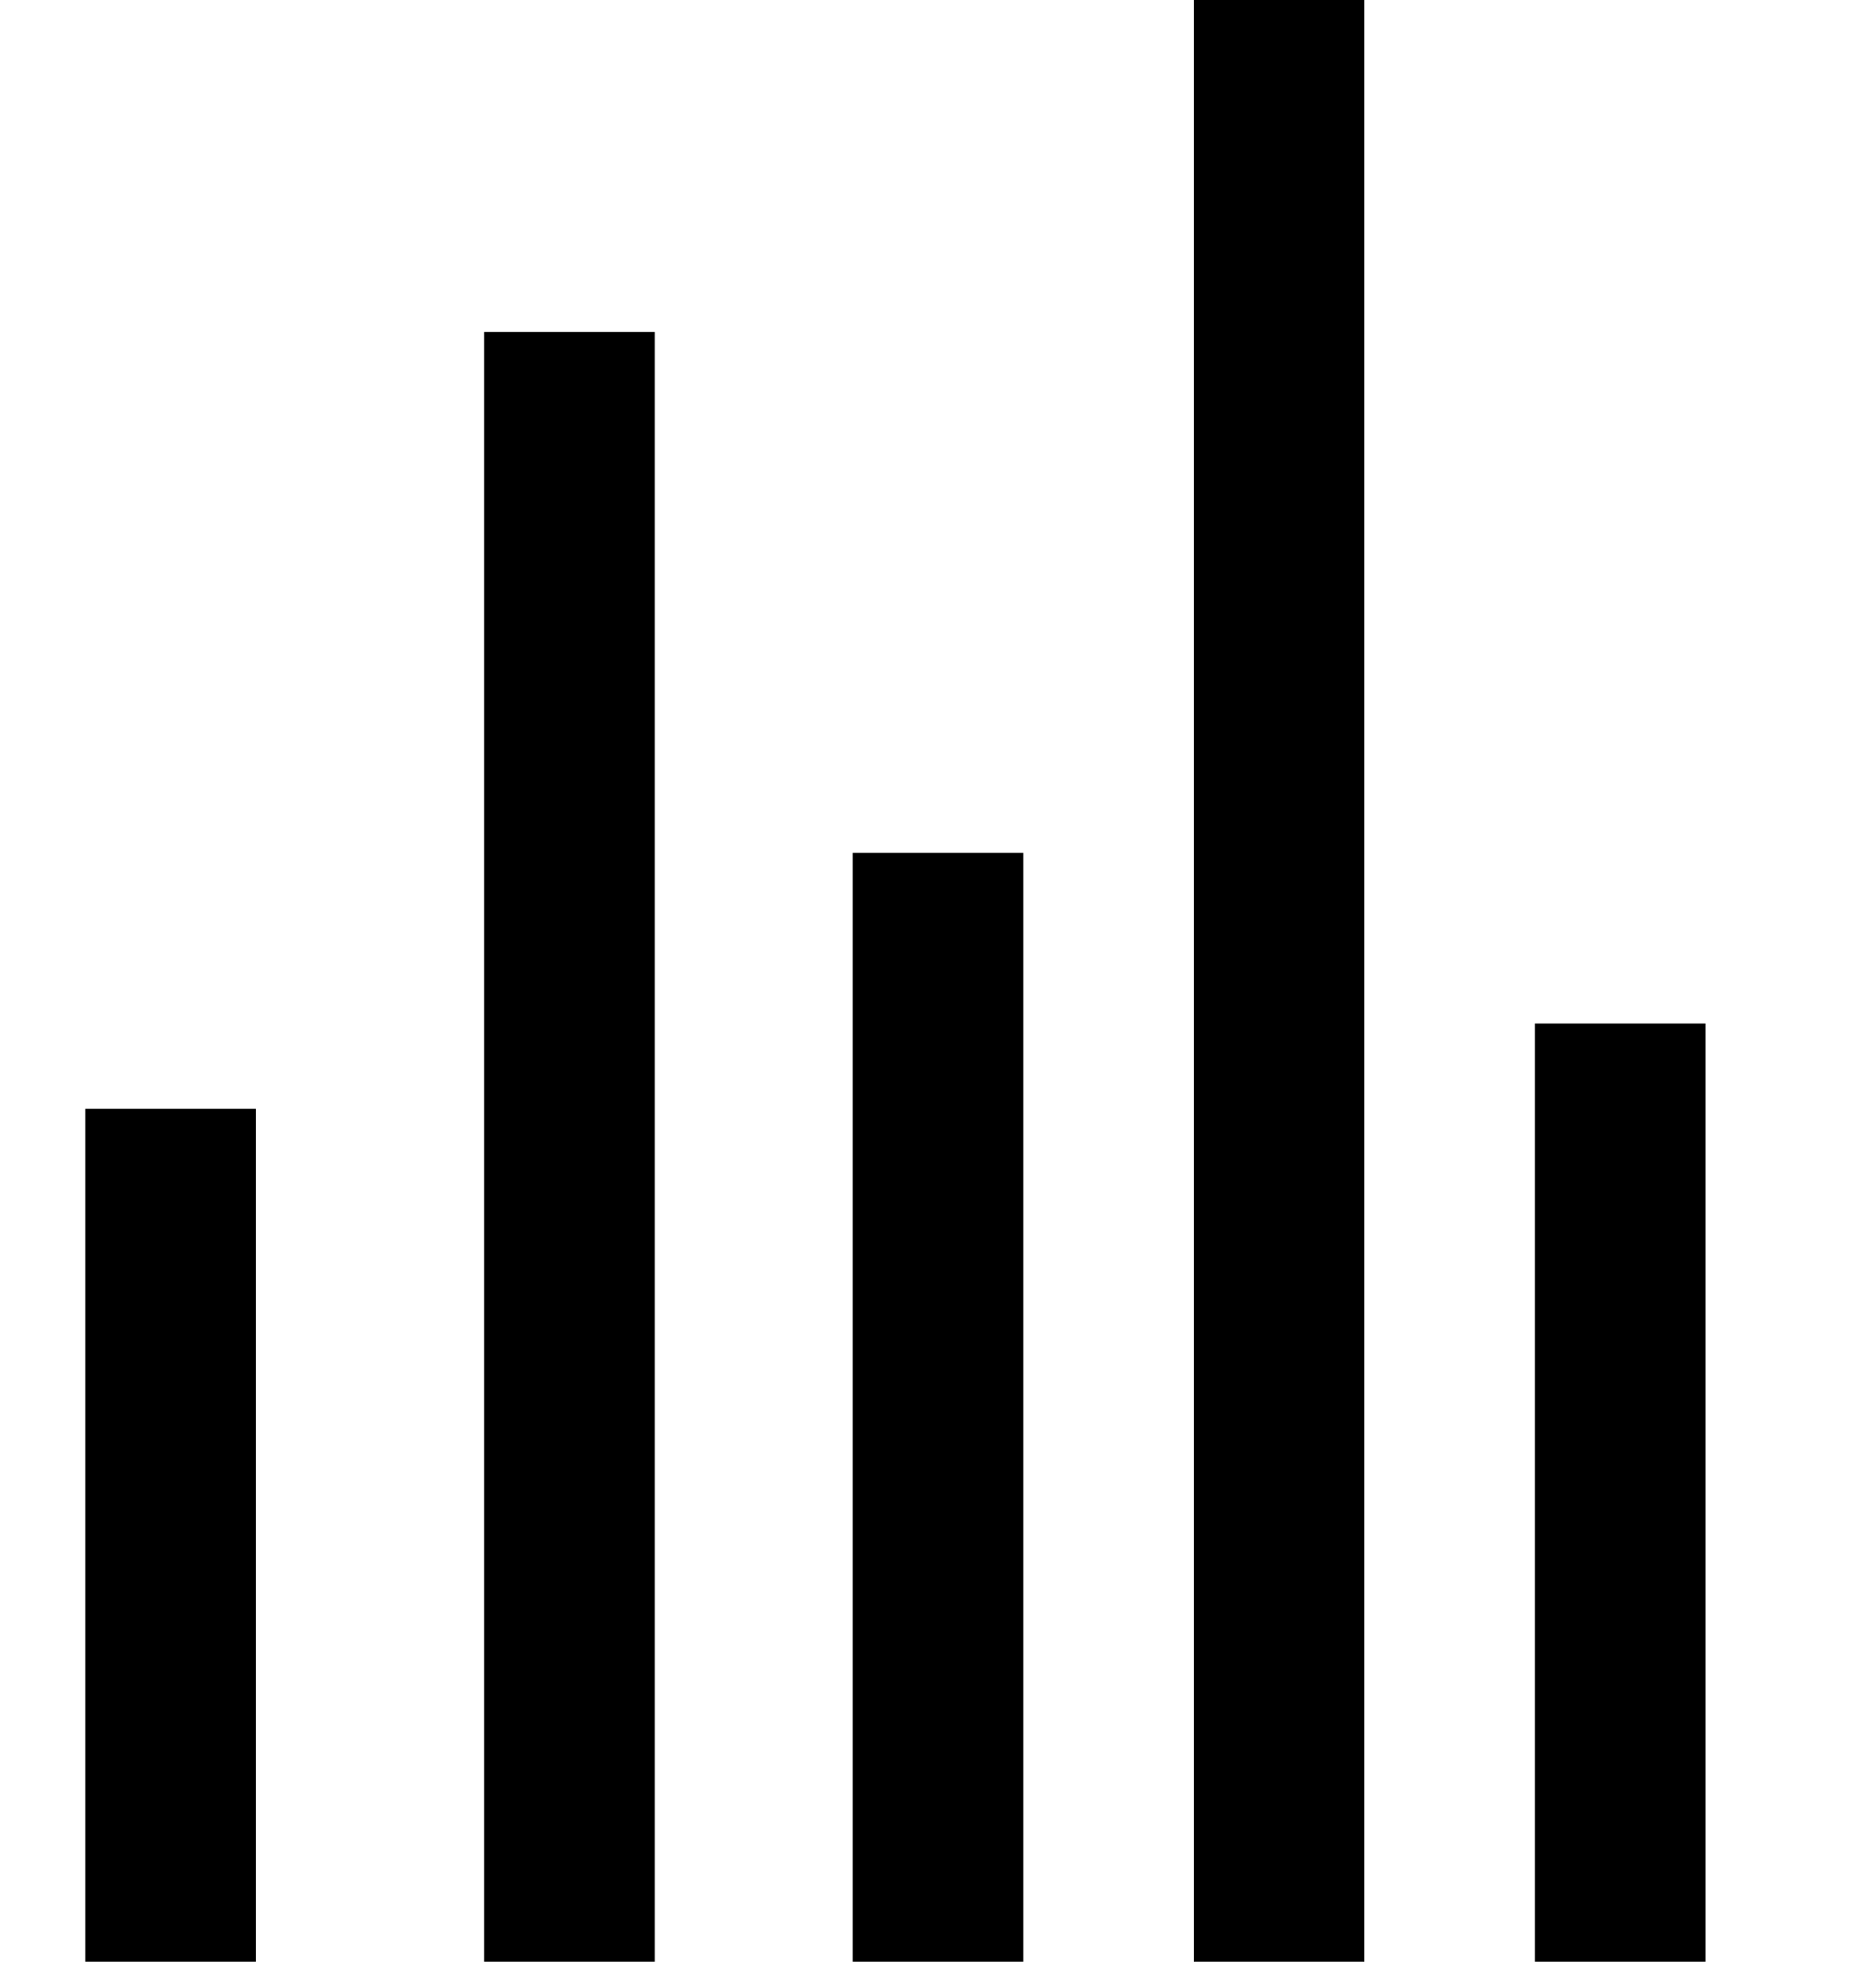 <svg width="22" height="23" viewBox="0 0 22 23" fill="none" xmlns="http://www.w3.org/2000/svg">
<g clip-path="url(#clip0_1_718)">
<rect x="5.678" y="3.892" width="2" height="19.143" fill="black"/>
<rect x="10" y="10" width="2" height="13" fill="black"/>
<rect x="1" y="13" width="2" height="10" fill="black"/>
<rect x="14" width="2" height="23" fill="black"/>
<rect x="18" y="12" width="2" height="11" fill="black"/>
</g>
<defs>
<clipPath id="clip0_1_718">
<rect width="22" height="23" fill="white"/>
</clipPath>
</defs>
</svg>
